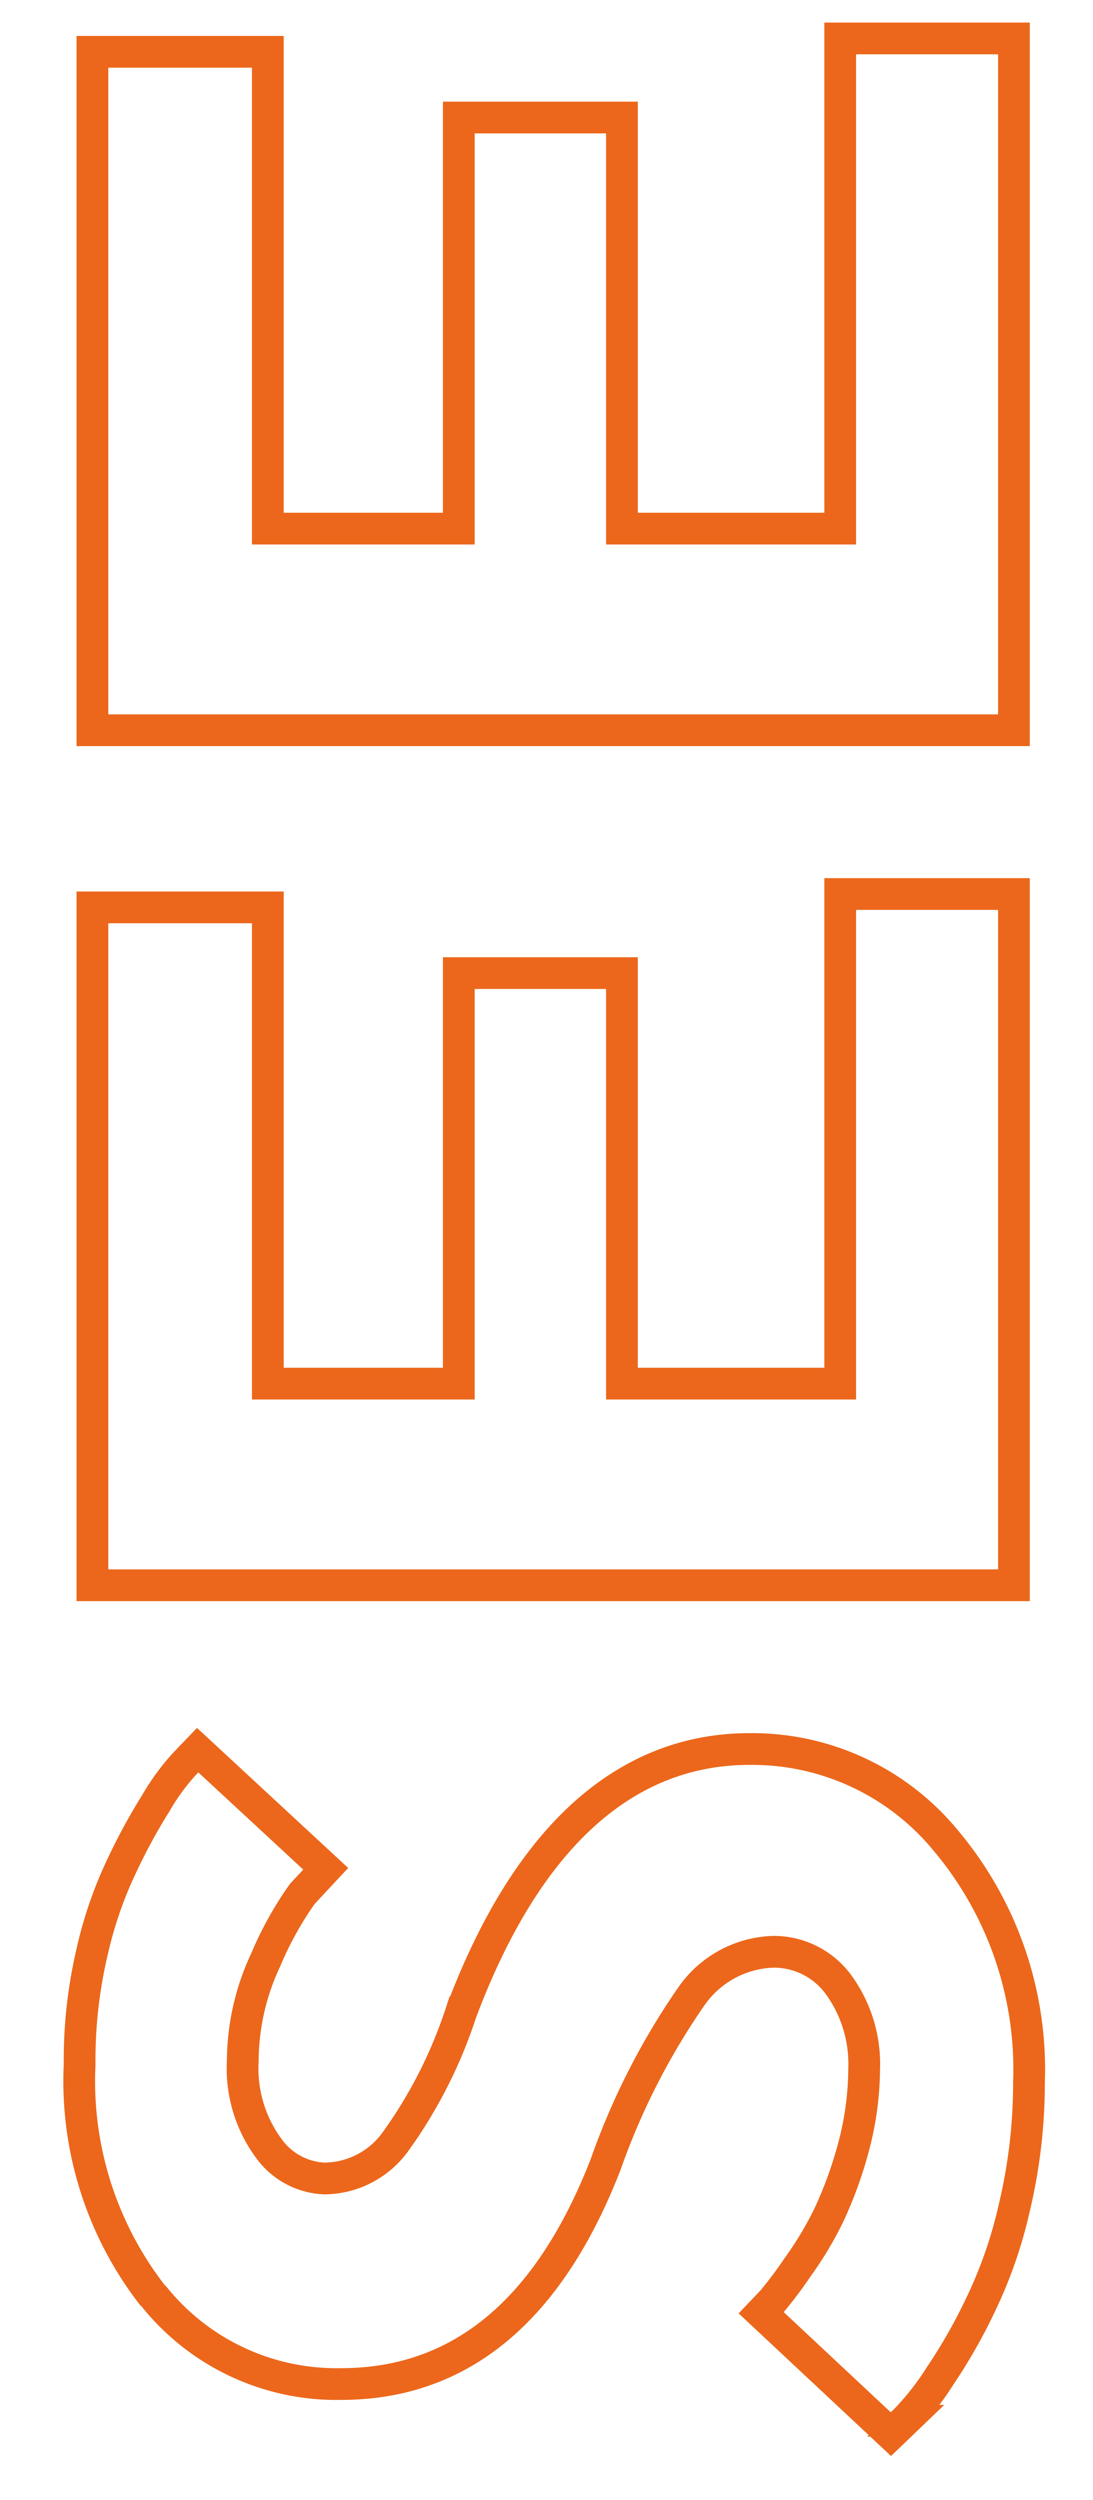 <svg id="Layer_1" data-name="Layer 1" xmlns="http://www.w3.org/2000/svg" viewBox="0 0 19.63 44.88"><defs><style>.cls-1{fill:none;stroke:#ec671b;stroke-miterlimit:10;stroke-width:0.57px;}</style></defs><title>LOGO AND TAGLINE</title><polygon class="cls-1" points="1.66 28.46 18.21 28.46 18.21 16.05 15.09 16.05 15.09 24.84 11.17 24.84 11.17 17.47 8.24 17.47 8.24 24.84 4.81 24.84 4.81 16.29 1.66 16.29 1.66 28.46"/><polygon class="cls-1" points="1.66 13.11 18.21 13.11 18.21 0.69 15.09 0.69 15.09 9.49 11.17 9.49 11.17 2.11 8.24 2.11 8.24 9.49 4.81 9.49 4.81 0.93 1.66 0.93 1.66 13.11"/><path class="cls-1" d="M2.75,41.21A4.2,4.2,0,0,0,6.13,42.8c2.14,0,3.73-1.32,4.75-3.95a12.64,12.64,0,0,1,1.53-3,1.86,1.86,0,0,1,1.48-.81,1.44,1.44,0,0,1,1.17.59,2.42,2.42,0,0,1,.46,1.51,5.55,5.55,0,0,1-.2,1.44,7.33,7.33,0,0,1-.44,1.2,6.38,6.38,0,0,1-.56.93,7.4,7.4,0,0,1-.45.6l-.2.21L16,43.7l.25-.24a4.83,4.83,0,0,0,.63-.8,9.75,9.75,0,0,0,.72-1.26,8.14,8.14,0,0,0,.62-1.78,9.65,9.65,0,0,0,.26-2.23A6.38,6.38,0,0,0,17,33.06a4.5,4.5,0,0,0-3.54-1.66c-2.23,0-4,1.58-5.18,4.73a8.46,8.46,0,0,1-1.2,2.35,1.59,1.59,0,0,1-1.26.63,1.3,1.3,0,0,1-1-.55A2.42,2.42,0,0,1,4.36,37a4.3,4.3,0,0,1,.41-1.81A6.22,6.22,0,0,1,5.43,34l.42-.45-2.3-2.13-.23.24a4,4,0,0,0-.52.71,10.45,10.45,0,0,0-.61,1.12,7.32,7.32,0,0,0-.54,1.57,8.47,8.47,0,0,0-.22,2,6.27,6.27,0,0,0,1.32,4.16"/></svg>